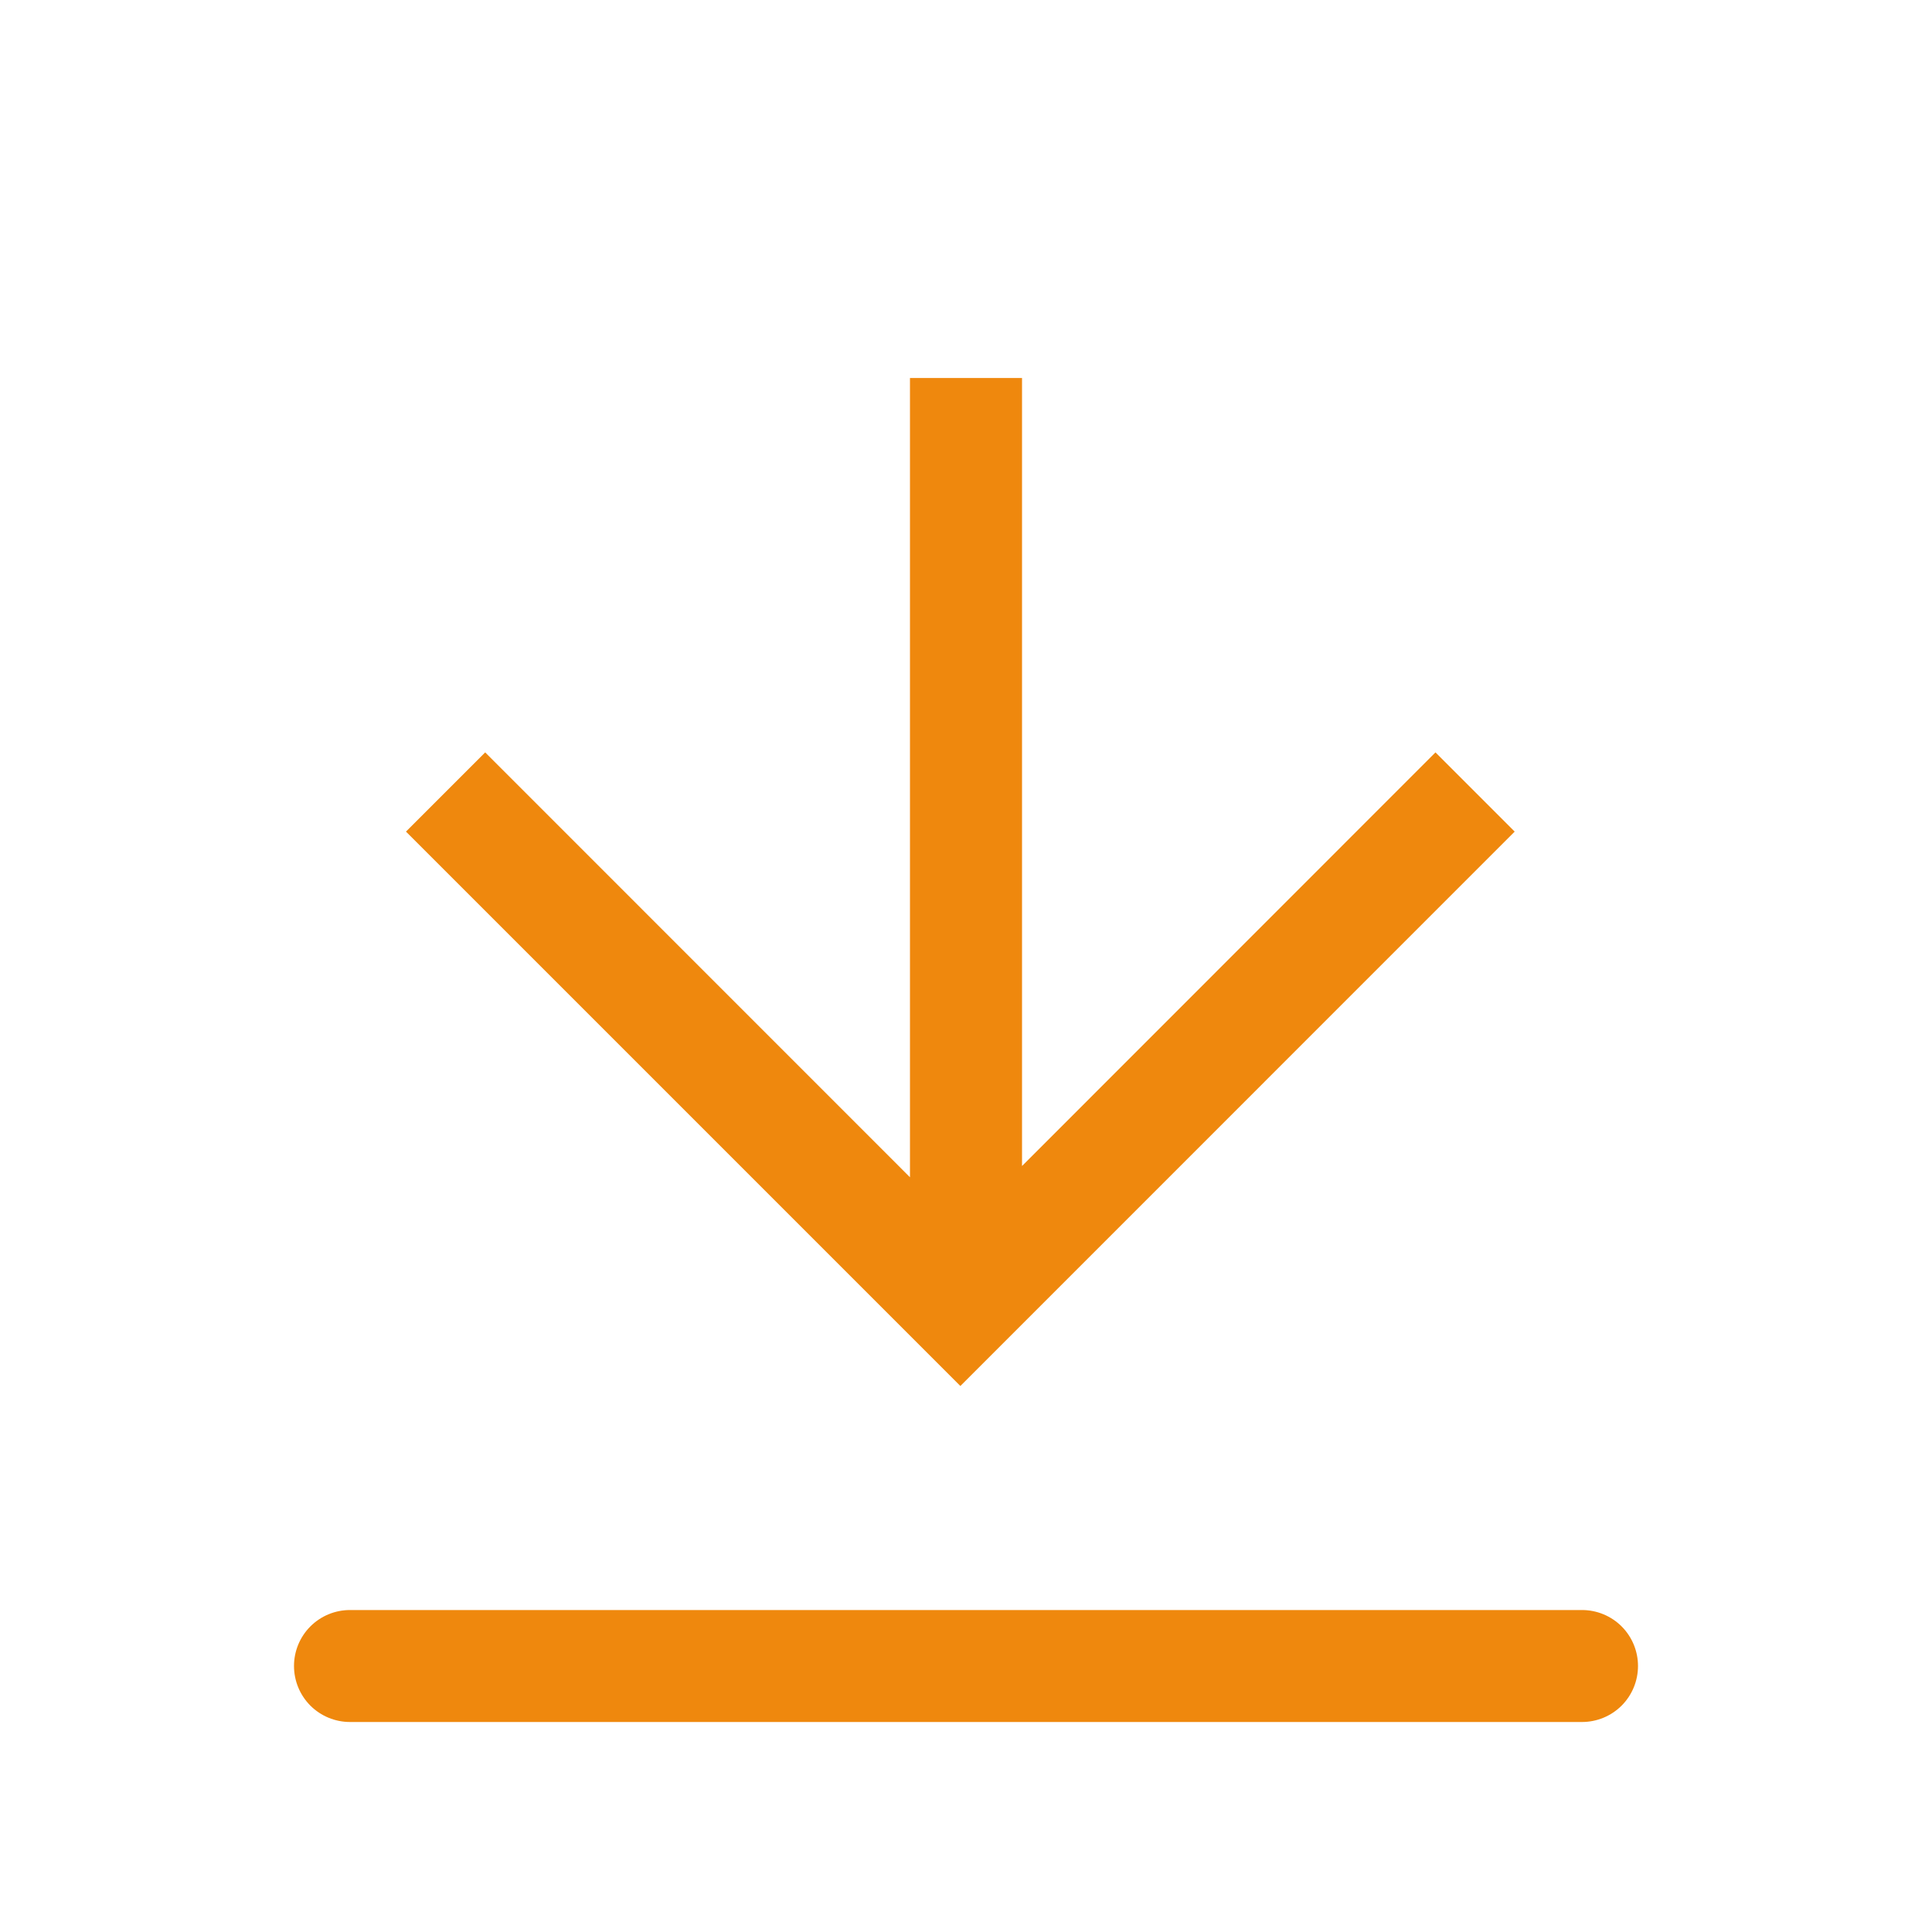 <svg width="23" height="23" viewBox="0 0 23 23" fill="none" xmlns="http://www.w3.org/2000/svg">
<path d="M4.167 19.167H18.833C19.01 19.167 19.18 19.237 19.305 19.362C19.43 19.487 19.5 19.657 19.5 19.833C19.5 20.01 19.43 20.18 19.305 20.305C19.18 20.43 19.01 20.5 18.833 20.5H4.167C3.99 20.5 3.82 20.43 3.695 20.305C3.57 20.18 3.5 20.01 3.5 19.833C3.5 19.657 3.57 19.487 3.695 19.362C3.82 19.237 3.99 19.167 4.167 19.167ZM12.167 13.881L17.089 8.957L18.032 9.9L11.433 16.5L4.833 9.9L5.776 8.957L10.833 14.015V4.5H12.167V13.881Z" fill="#EF880D"/>
</svg>
